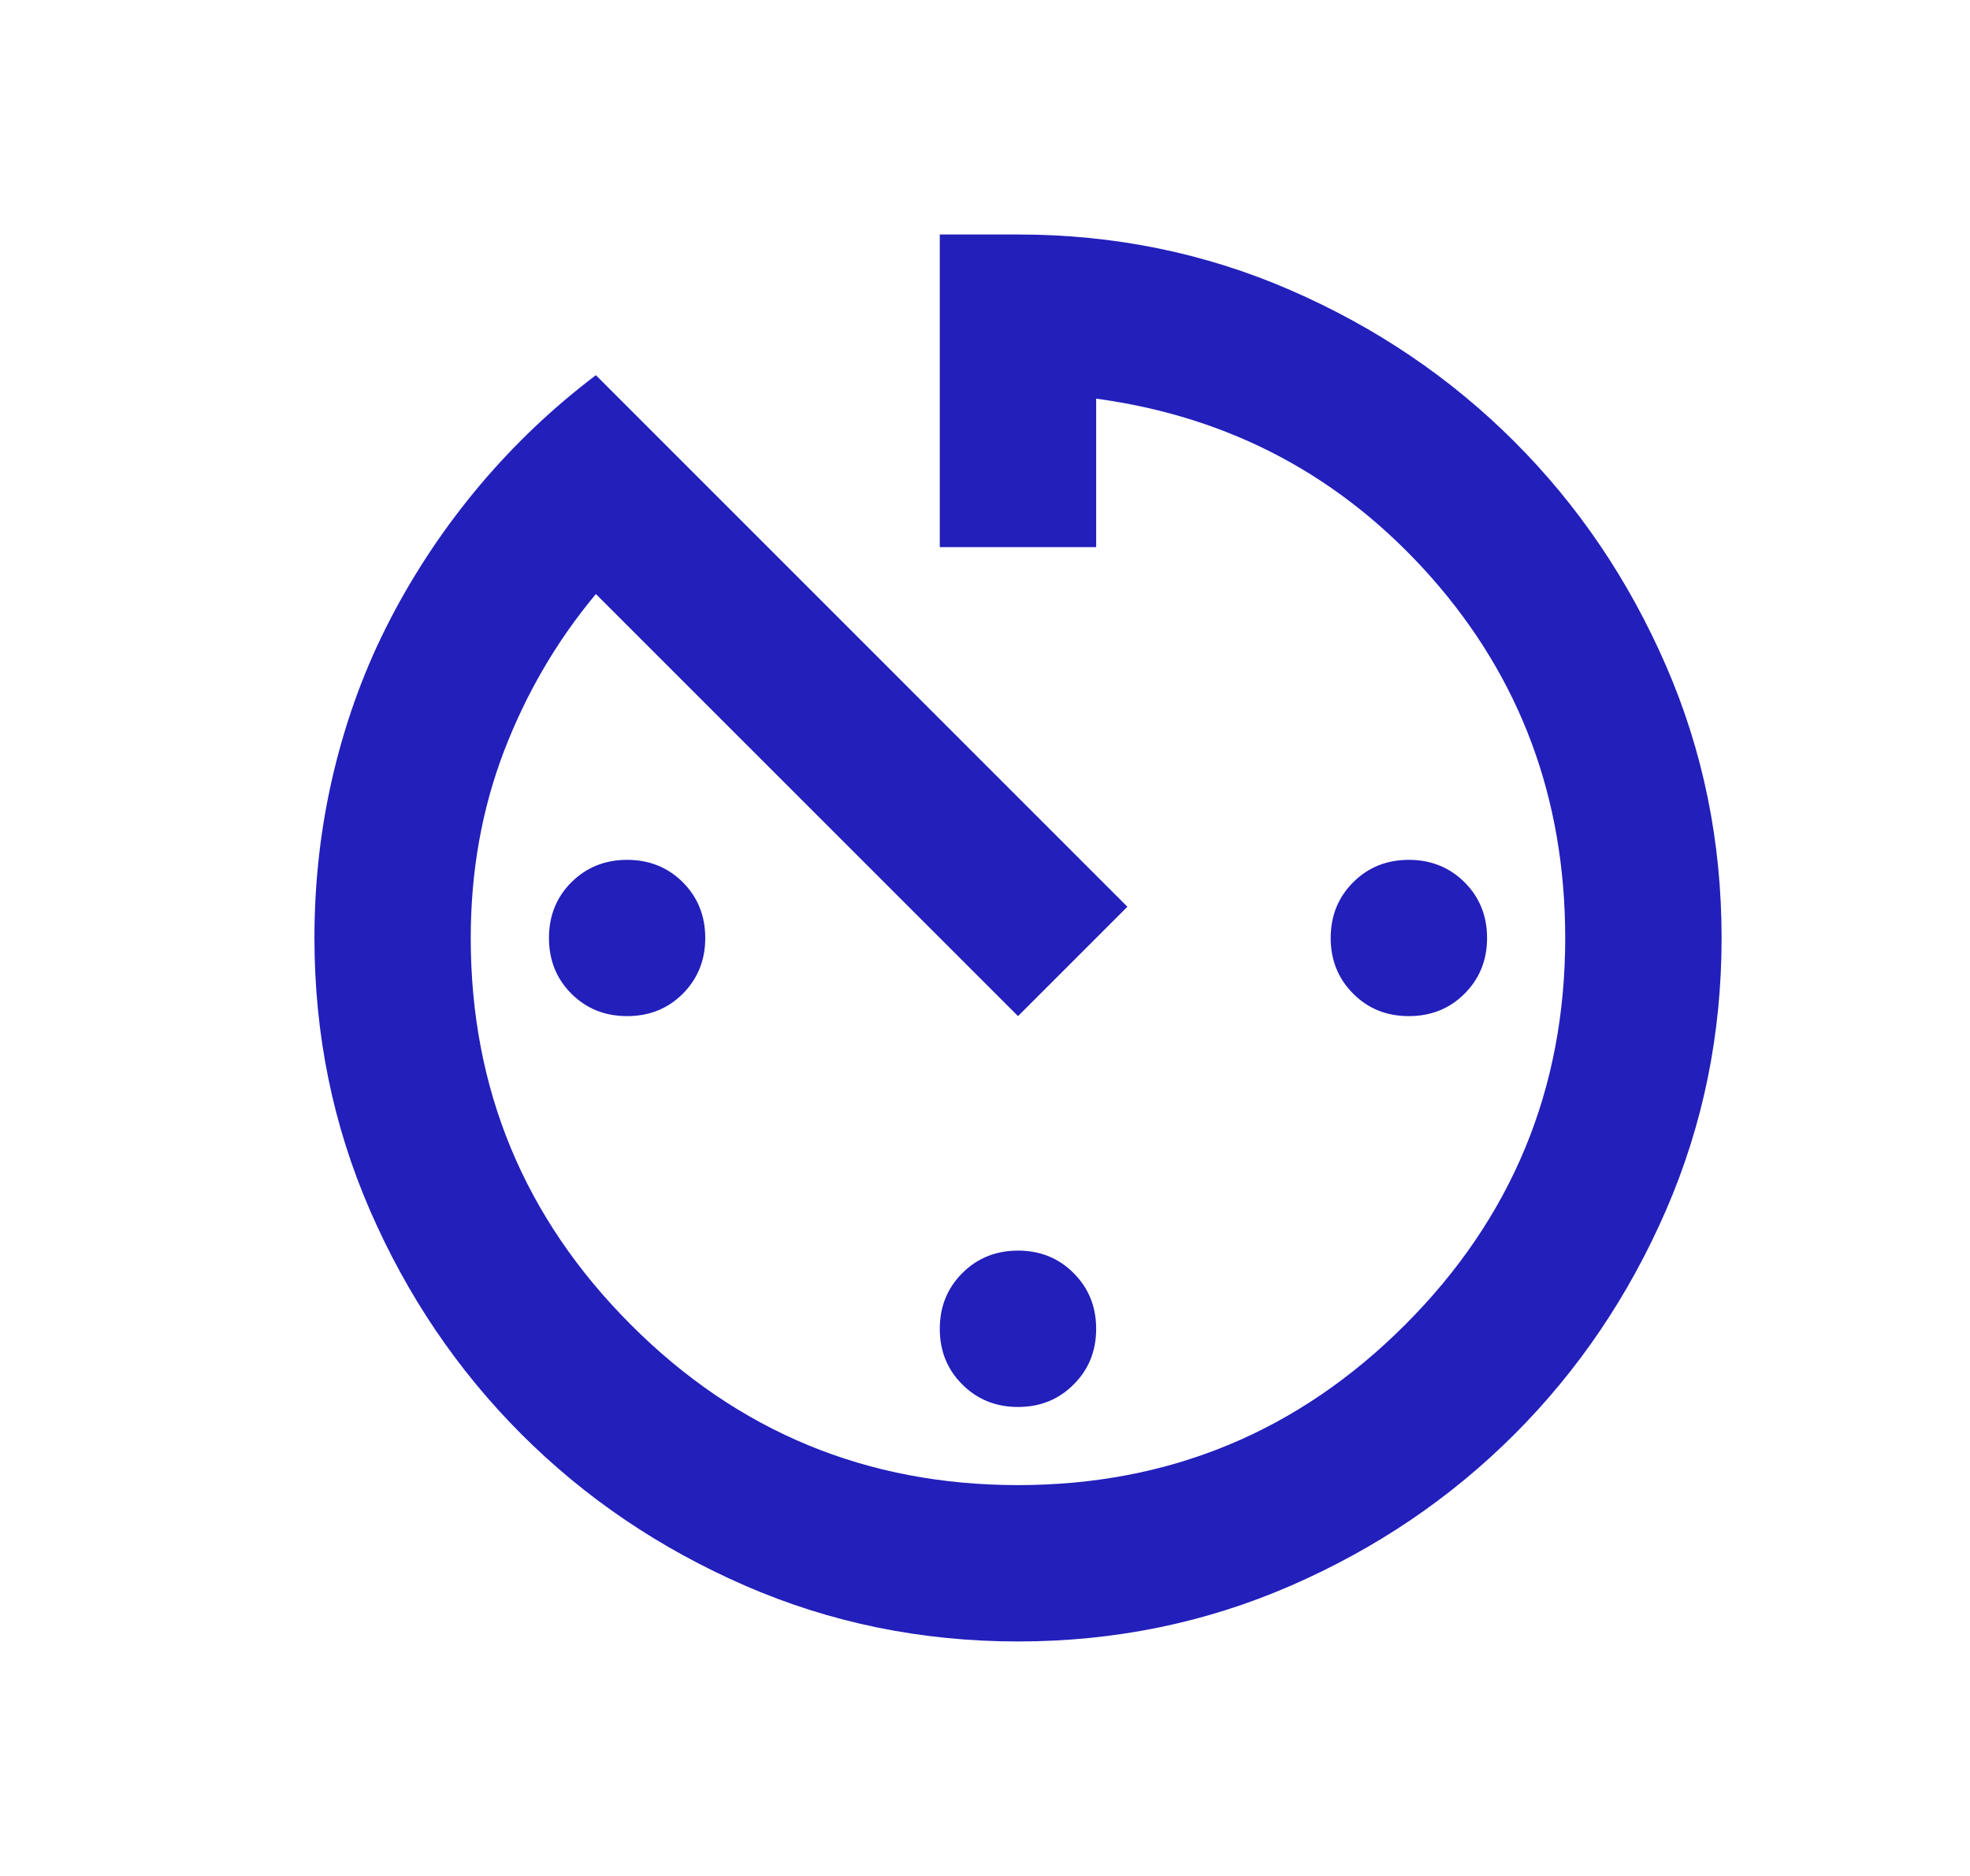 <svg xmlns="http://www.w3.org/2000/svg" width="21" height="20" viewBox="0 0 21 20" fill="none">
						<mask id="mask0_8717_95902" style="mask-type:alpha" maskUnits="userSpaceOnUse" x="0" y="0" width="21" height="20">
							<rect x="0.852" width="20" height="20" fill="#D9D9D9"/>
						</mask>
						<g mask="url(#mask0_8717_95902)">
							<path d="M10.852 17.5C9.824 17.5 8.855 17.302 7.945 16.906C7.036 16.51 6.24 15.972 5.56 15.292C4.879 14.611 4.341 13.816 3.945 12.906C3.549 11.996 3.352 11.028 3.352 10C3.352 9.389 3.421 8.795 3.56 8.219C3.699 7.642 3.9 7.101 4.164 6.594C4.428 6.087 4.744 5.615 5.112 5.177C5.48 4.74 5.893 4.347 6.352 4L12.018 9.667L10.852 10.833L6.352 6.333C5.935 6.833 5.609 7.392 5.372 8.01C5.136 8.628 5.018 9.292 5.018 10C5.018 11.611 5.588 12.986 6.727 14.125C7.865 15.264 9.24 15.833 10.852 15.833C12.463 15.833 13.838 15.264 14.977 14.125C16.116 12.986 16.685 11.611 16.685 10C16.685 8.514 16.209 7.233 15.258 6.156C14.306 5.08 13.116 4.444 11.685 4.25V5.833H10.018V2.5H10.852C11.879 2.5 12.848 2.698 13.758 3.094C14.668 3.49 15.463 4.028 16.143 4.708C16.824 5.389 17.362 6.184 17.758 7.094C18.154 8.003 18.352 8.972 18.352 10C18.352 11.028 18.154 11.996 17.758 12.906C17.362 13.816 16.824 14.611 16.143 15.292C15.463 15.972 14.668 16.51 13.758 16.906C12.848 17.302 11.879 17.5 10.852 17.5ZM6.685 10.833C6.449 10.833 6.251 10.754 6.091 10.594C5.931 10.434 5.852 10.236 5.852 10C5.852 9.764 5.931 9.566 6.091 9.406C6.251 9.247 6.449 9.167 6.685 9.167C6.921 9.167 7.119 9.247 7.279 9.406C7.438 9.566 7.518 9.764 7.518 10C7.518 10.236 7.438 10.434 7.279 10.594C7.119 10.754 6.921 10.833 6.685 10.833ZM10.852 15C10.616 15 10.418 14.92 10.258 14.76C10.098 14.601 10.018 14.403 10.018 14.167C10.018 13.931 10.098 13.733 10.258 13.573C10.418 13.413 10.616 13.333 10.852 13.333C11.088 13.333 11.286 13.413 11.445 13.573C11.605 13.733 11.685 13.931 11.685 14.167C11.685 14.403 11.605 14.601 11.445 14.76C11.286 14.92 11.088 15 10.852 15ZM15.018 10.833C14.782 10.833 14.584 10.754 14.425 10.594C14.265 10.434 14.185 10.236 14.185 10C14.185 9.764 14.265 9.566 14.425 9.406C14.584 9.247 14.782 9.167 15.018 9.167C15.254 9.167 15.452 9.247 15.612 9.406C15.772 9.566 15.852 9.764 15.852 10C15.852 10.236 15.772 10.434 15.612 10.594C15.452 10.754 15.254 10.833 15.018 10.833Z" fill="#221FBB"/>
						</g>
					</svg>